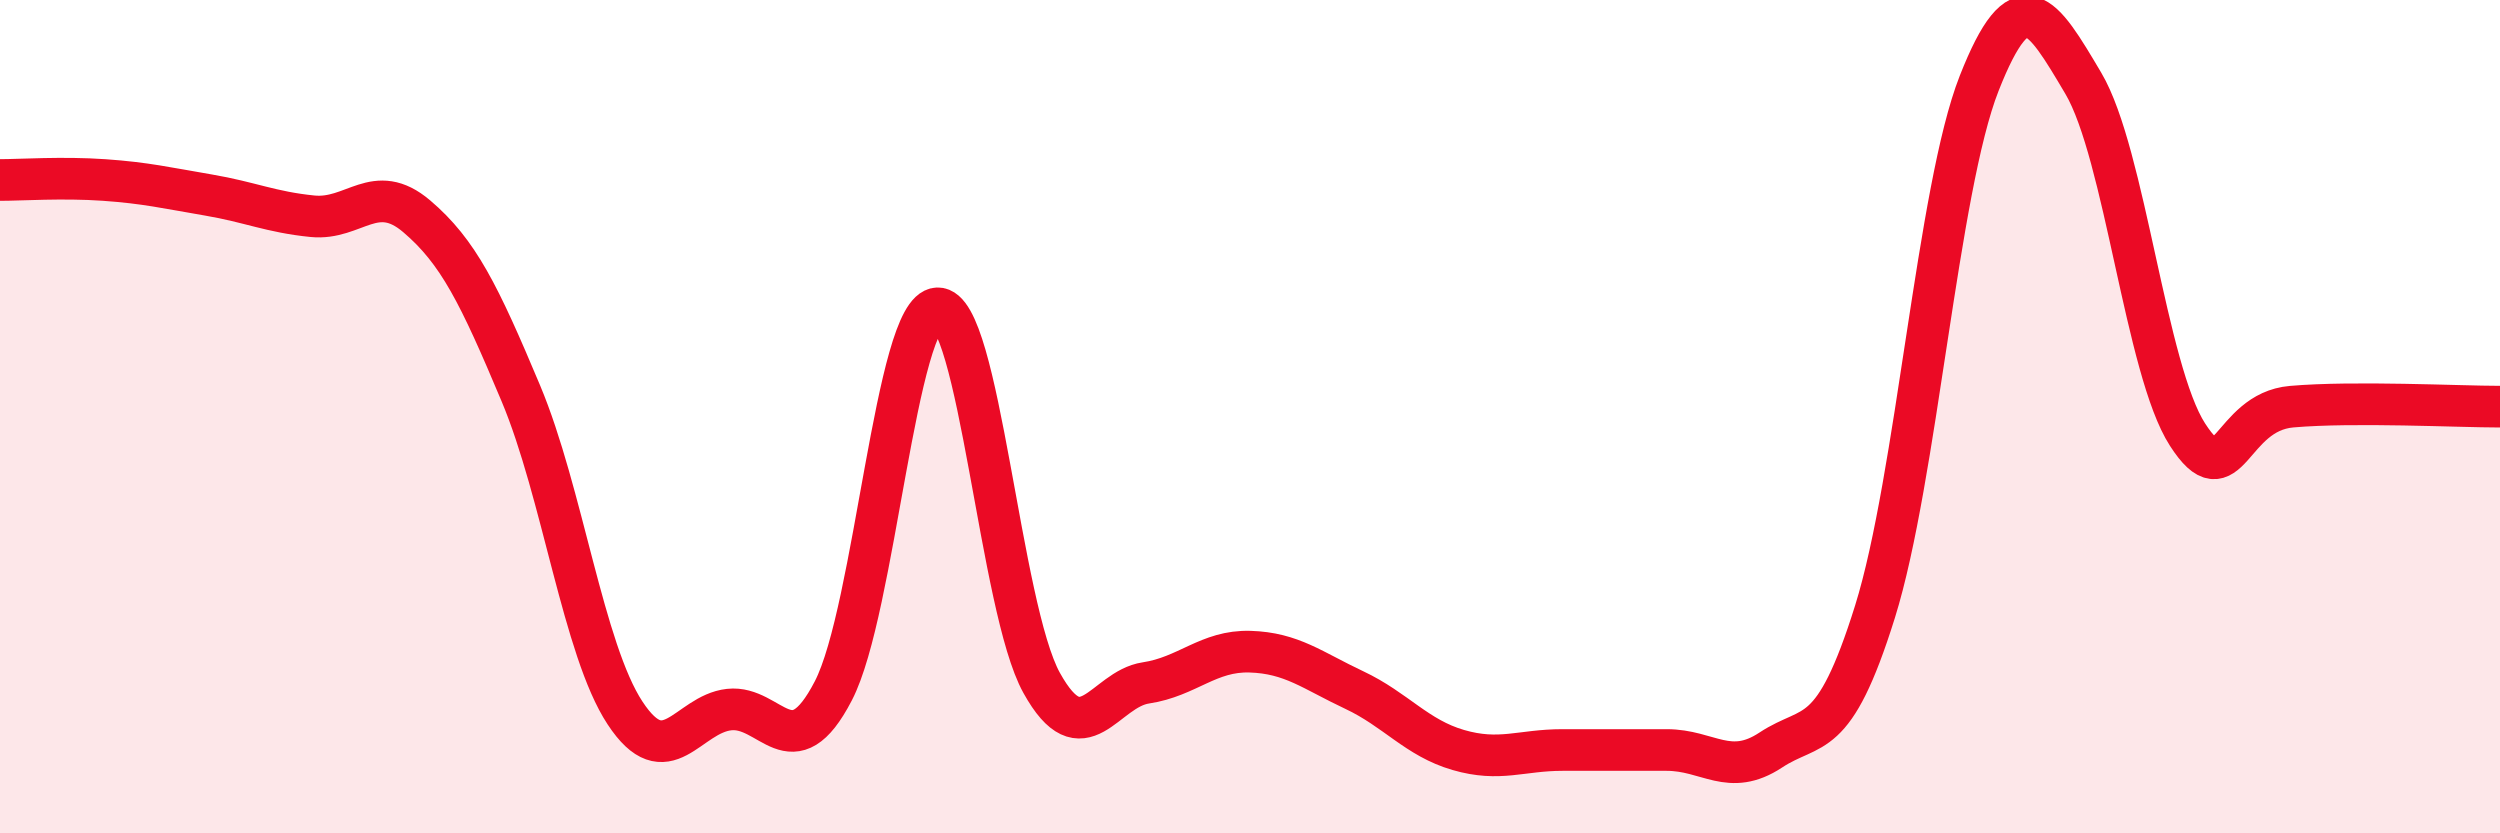 
    <svg width="60" height="20" viewBox="0 0 60 20" xmlns="http://www.w3.org/2000/svg">
      <path
        d="M 0,4.32 C 0.5,4.32 1.5,4.25 2.5,4.32 C 3.5,4.39 4,4.51 5,4.68 C 6,4.85 6.5,5.09 7.5,5.19 C 8.5,5.29 9,4.34 10,5.19 C 11,6.04 11.5,7.06 12.5,9.44 C 13.5,11.82 14,15.59 15,17.11 C 16,18.63 16.5,17.14 17.5,17.03 C 18.5,16.92 19,18.51 20,16.58 C 21,14.65 21.5,7.44 22.5,7.4 C 23.5,7.36 24,14.59 25,16.39 C 26,18.19 26.5,16.54 27.5,16.39 C 28.5,16.24 29,15.61 30,15.64 C 31,15.67 31.5,16.09 32.5,16.56 C 33.5,17.03 34,17.71 35,18 C 36,18.29 36.5,18 37.5,18 C 38.5,18 39,18 40,18 C 41,18 41.5,18.66 42.5,18 C 43.5,17.34 44,17.88 45,14.68 C 46,11.48 46.5,4.54 47.5,2 C 48.5,-0.54 49,0.31 50,2 C 51,3.69 51.5,8.88 52.5,10.43 C 53.5,11.98 53.5,9.89 55,9.76 C 56.5,9.63 59,9.76 60,9.76L60 20L0 20Z"
        fill="#EB0A25"
        opacity="0.1"
        stroke-linecap="round"
        stroke-linejoin="round"
      />
      <path
        d="M 0,4.32 C 0.5,4.32 1.5,4.25 2.5,4.32 C 3.5,4.39 4,4.51 5,4.68 C 6,4.85 6.5,5.09 7.5,5.19 C 8.5,5.29 9,4.34 10,5.19 C 11,6.04 11.5,7.06 12.5,9.44 C 13.5,11.82 14,15.59 15,17.11 C 16,18.63 16.5,17.14 17.5,17.03 C 18.5,16.92 19,18.51 20,16.58 C 21,14.65 21.5,7.44 22.5,7.4 C 23.5,7.36 24,14.59 25,16.39 C 26,18.19 26.5,16.54 27.5,16.39 C 28.5,16.24 29,15.61 30,15.64 C 31,15.67 31.5,16.09 32.5,16.56 C 33.5,17.03 34,17.71 35,18 C 36,18.29 36.5,18 37.5,18 C 38.5,18 39,18 40,18 C 41,18 41.5,18.66 42.5,18 C 43.5,17.34 44,17.88 45,14.68 C 46,11.48 46.5,4.54 47.5,2 C 48.5,-0.54 49,0.31 50,2 C 51,3.69 51.5,8.88 52.5,10.43 C 53.5,11.98 53.5,9.89 55,9.76 C 56.5,9.63 59,9.76 60,9.76"
        stroke="#EB0A25"
        stroke-width="1"
        fill="none"
        stroke-linecap="round"
        stroke-linejoin="round"
      />
    </svg>
  